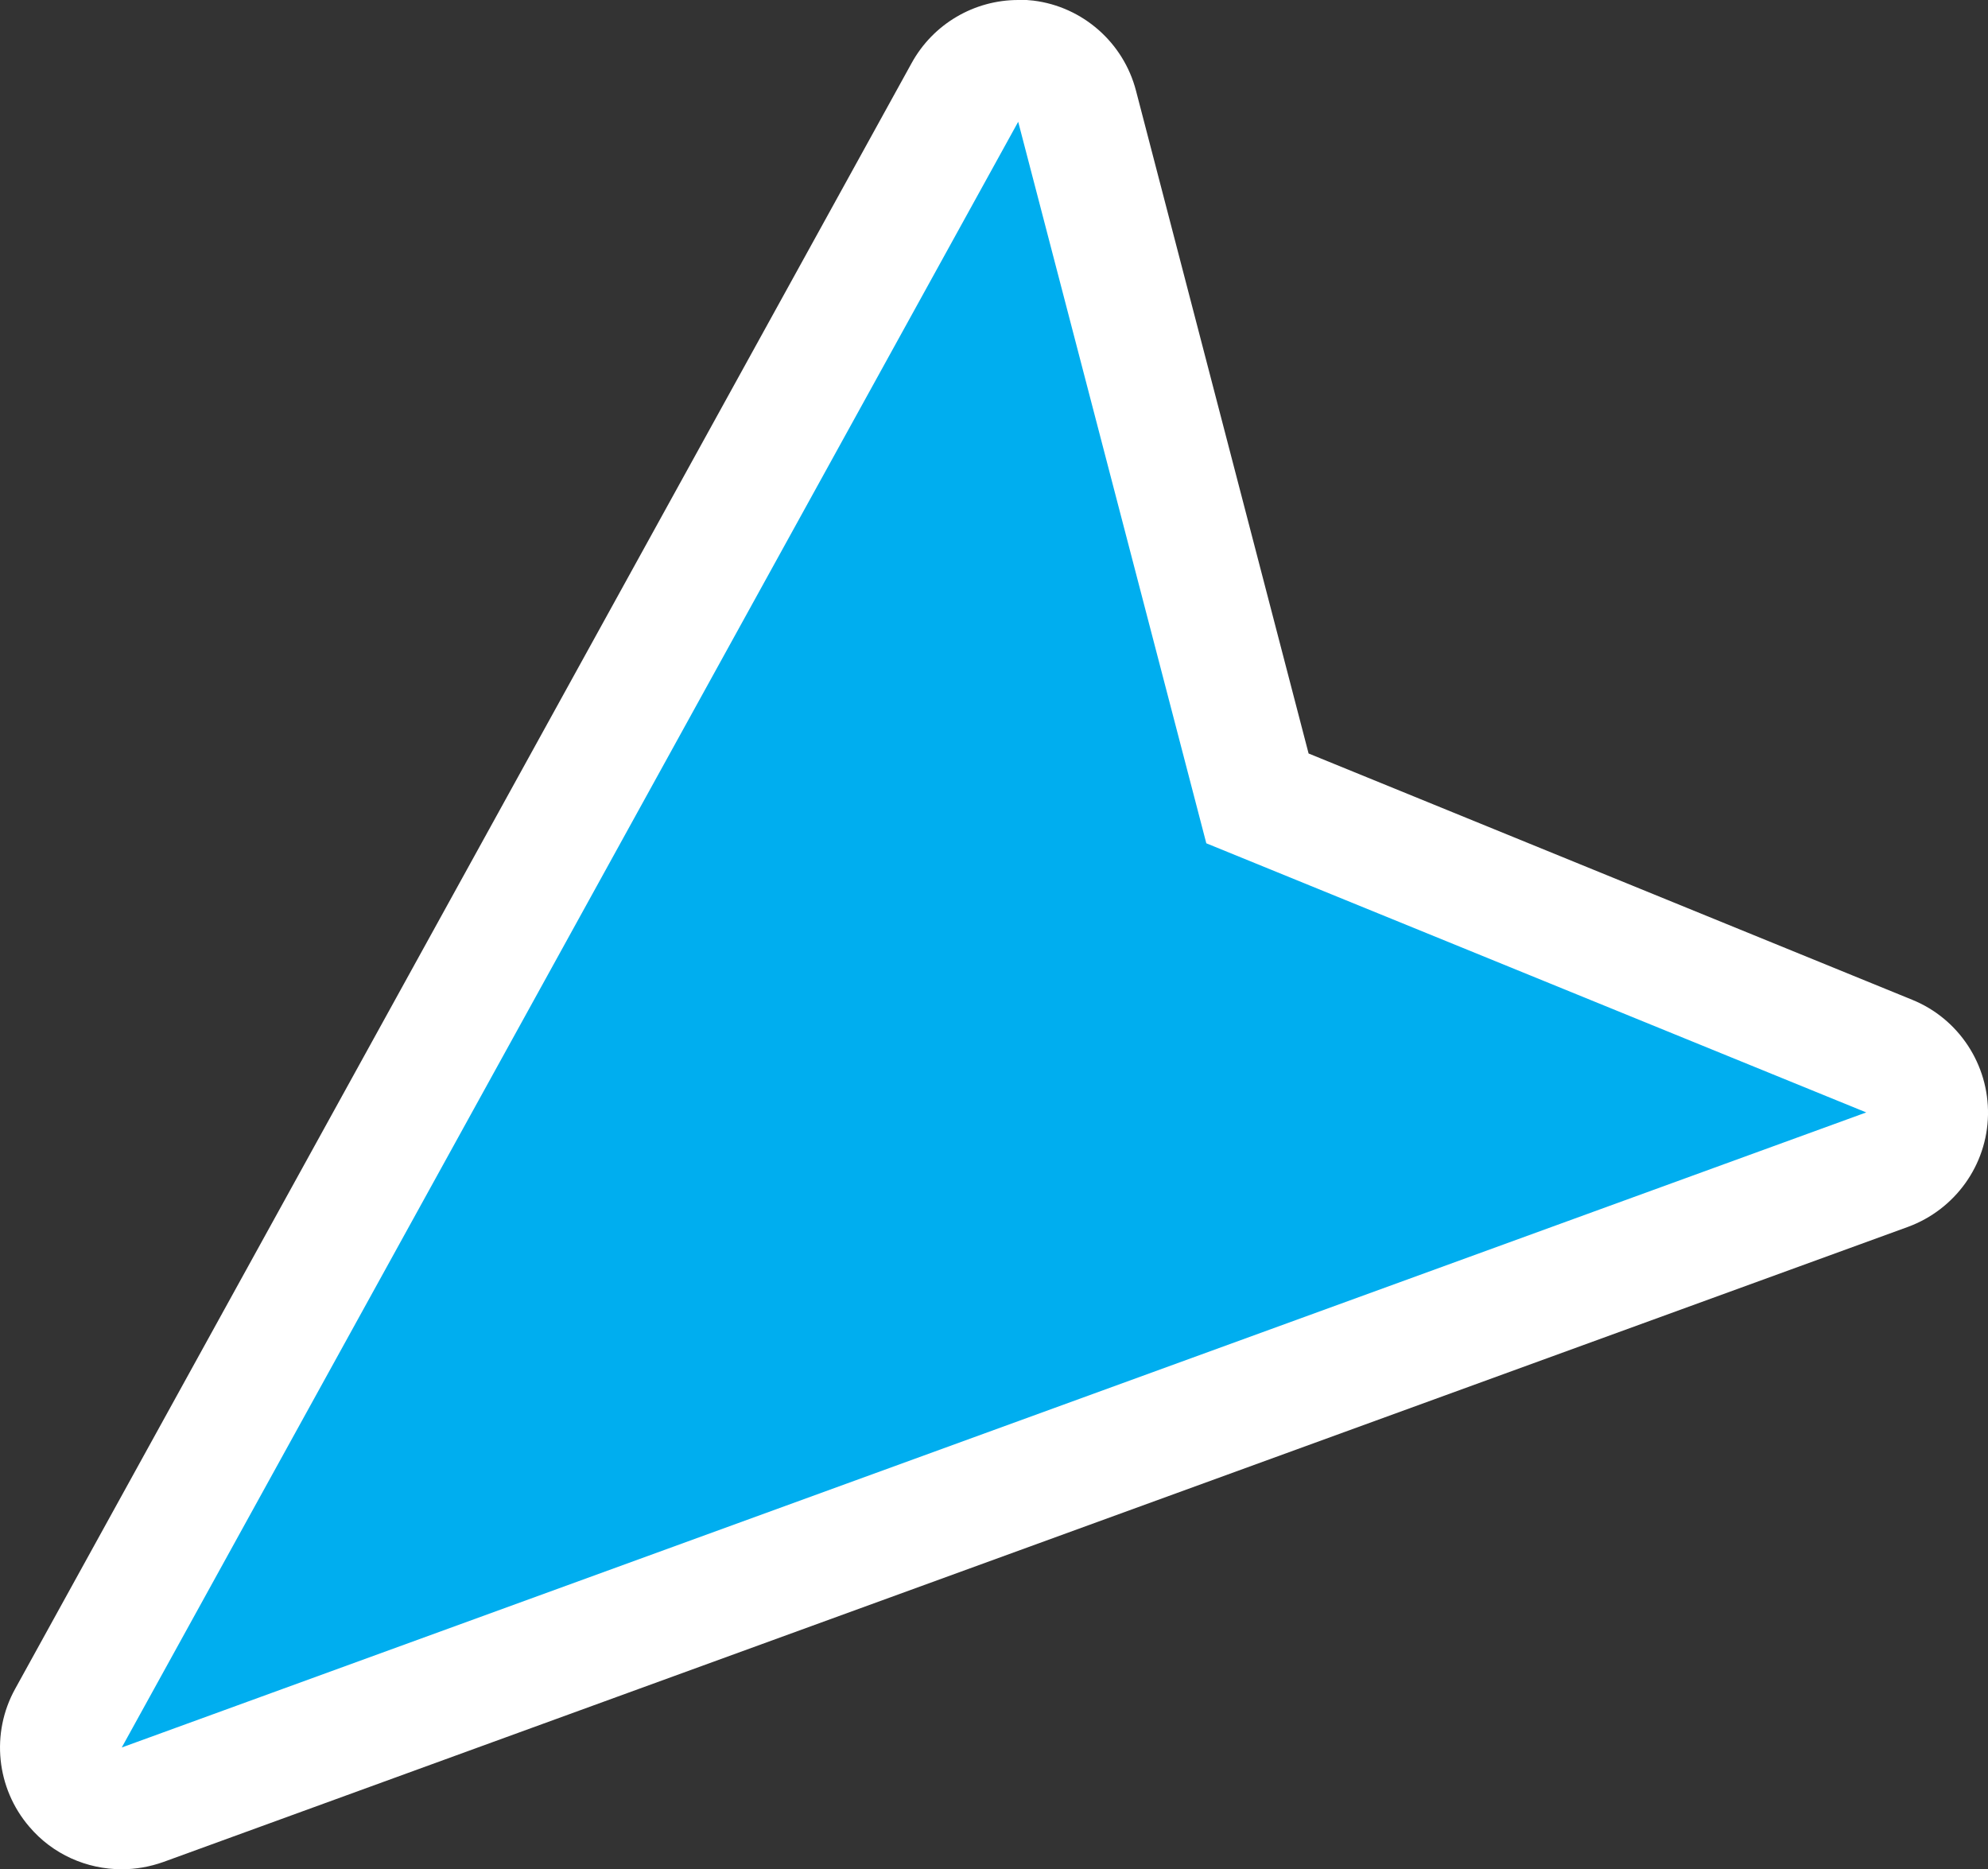<?xml version="1.0" encoding="UTF-8"?> <svg xmlns="http://www.w3.org/2000/svg" id="Layer_2" data-name="Layer 2" viewBox="0 0 65.31 61.4"><rect x="0" y="0" width="65.31" height="61.4" fill="#333333" stroke="none"/><defs><style> .cls-1 { fill: #00aeef; } .cls-2 { fill: #fff; } </style></defs><g id="OBJECTS"><g><path class="cls-1" d="M4,59.4c-.57,0-1.13-.25-1.52-.7-.54-.63-.63-1.54-.23-2.27L31.7,3.03c.35-.64,1.03-1.03,1.75-1.03.08,0,.17,0,.25.02.81.1,1.48.69,1.69,1.48l5.92,22.73,20.75,8.47c.77.31,1.26,1.06,1.24,1.89-.02.83-.54,1.56-1.32,1.84L4.68,59.28c-.22.08-.46.12-.68.12Z"></path><path class="cls-2" d="M33.45,4l6.18,23.7,21.68,8.84L4,57.4,33.45,4M33.45,0c-1.44,0-2.79.78-3.5,2.07L.5,55.47c-.81,1.46-.62,3.27.46,4.53.77.91,1.89,1.4,3.04,1.4.46,0,.92-.08,1.37-.24l57.31-20.86c1.55-.57,2.6-2.03,2.63-3.68.03-1.65-.96-3.16-2.49-3.78l-19.83-8.09-5.67-21.77c-.41-1.58-1.75-2.76-3.37-2.96-.17-.02-.33-.03-.5-.03h0Z"></path></g></g></svg> 